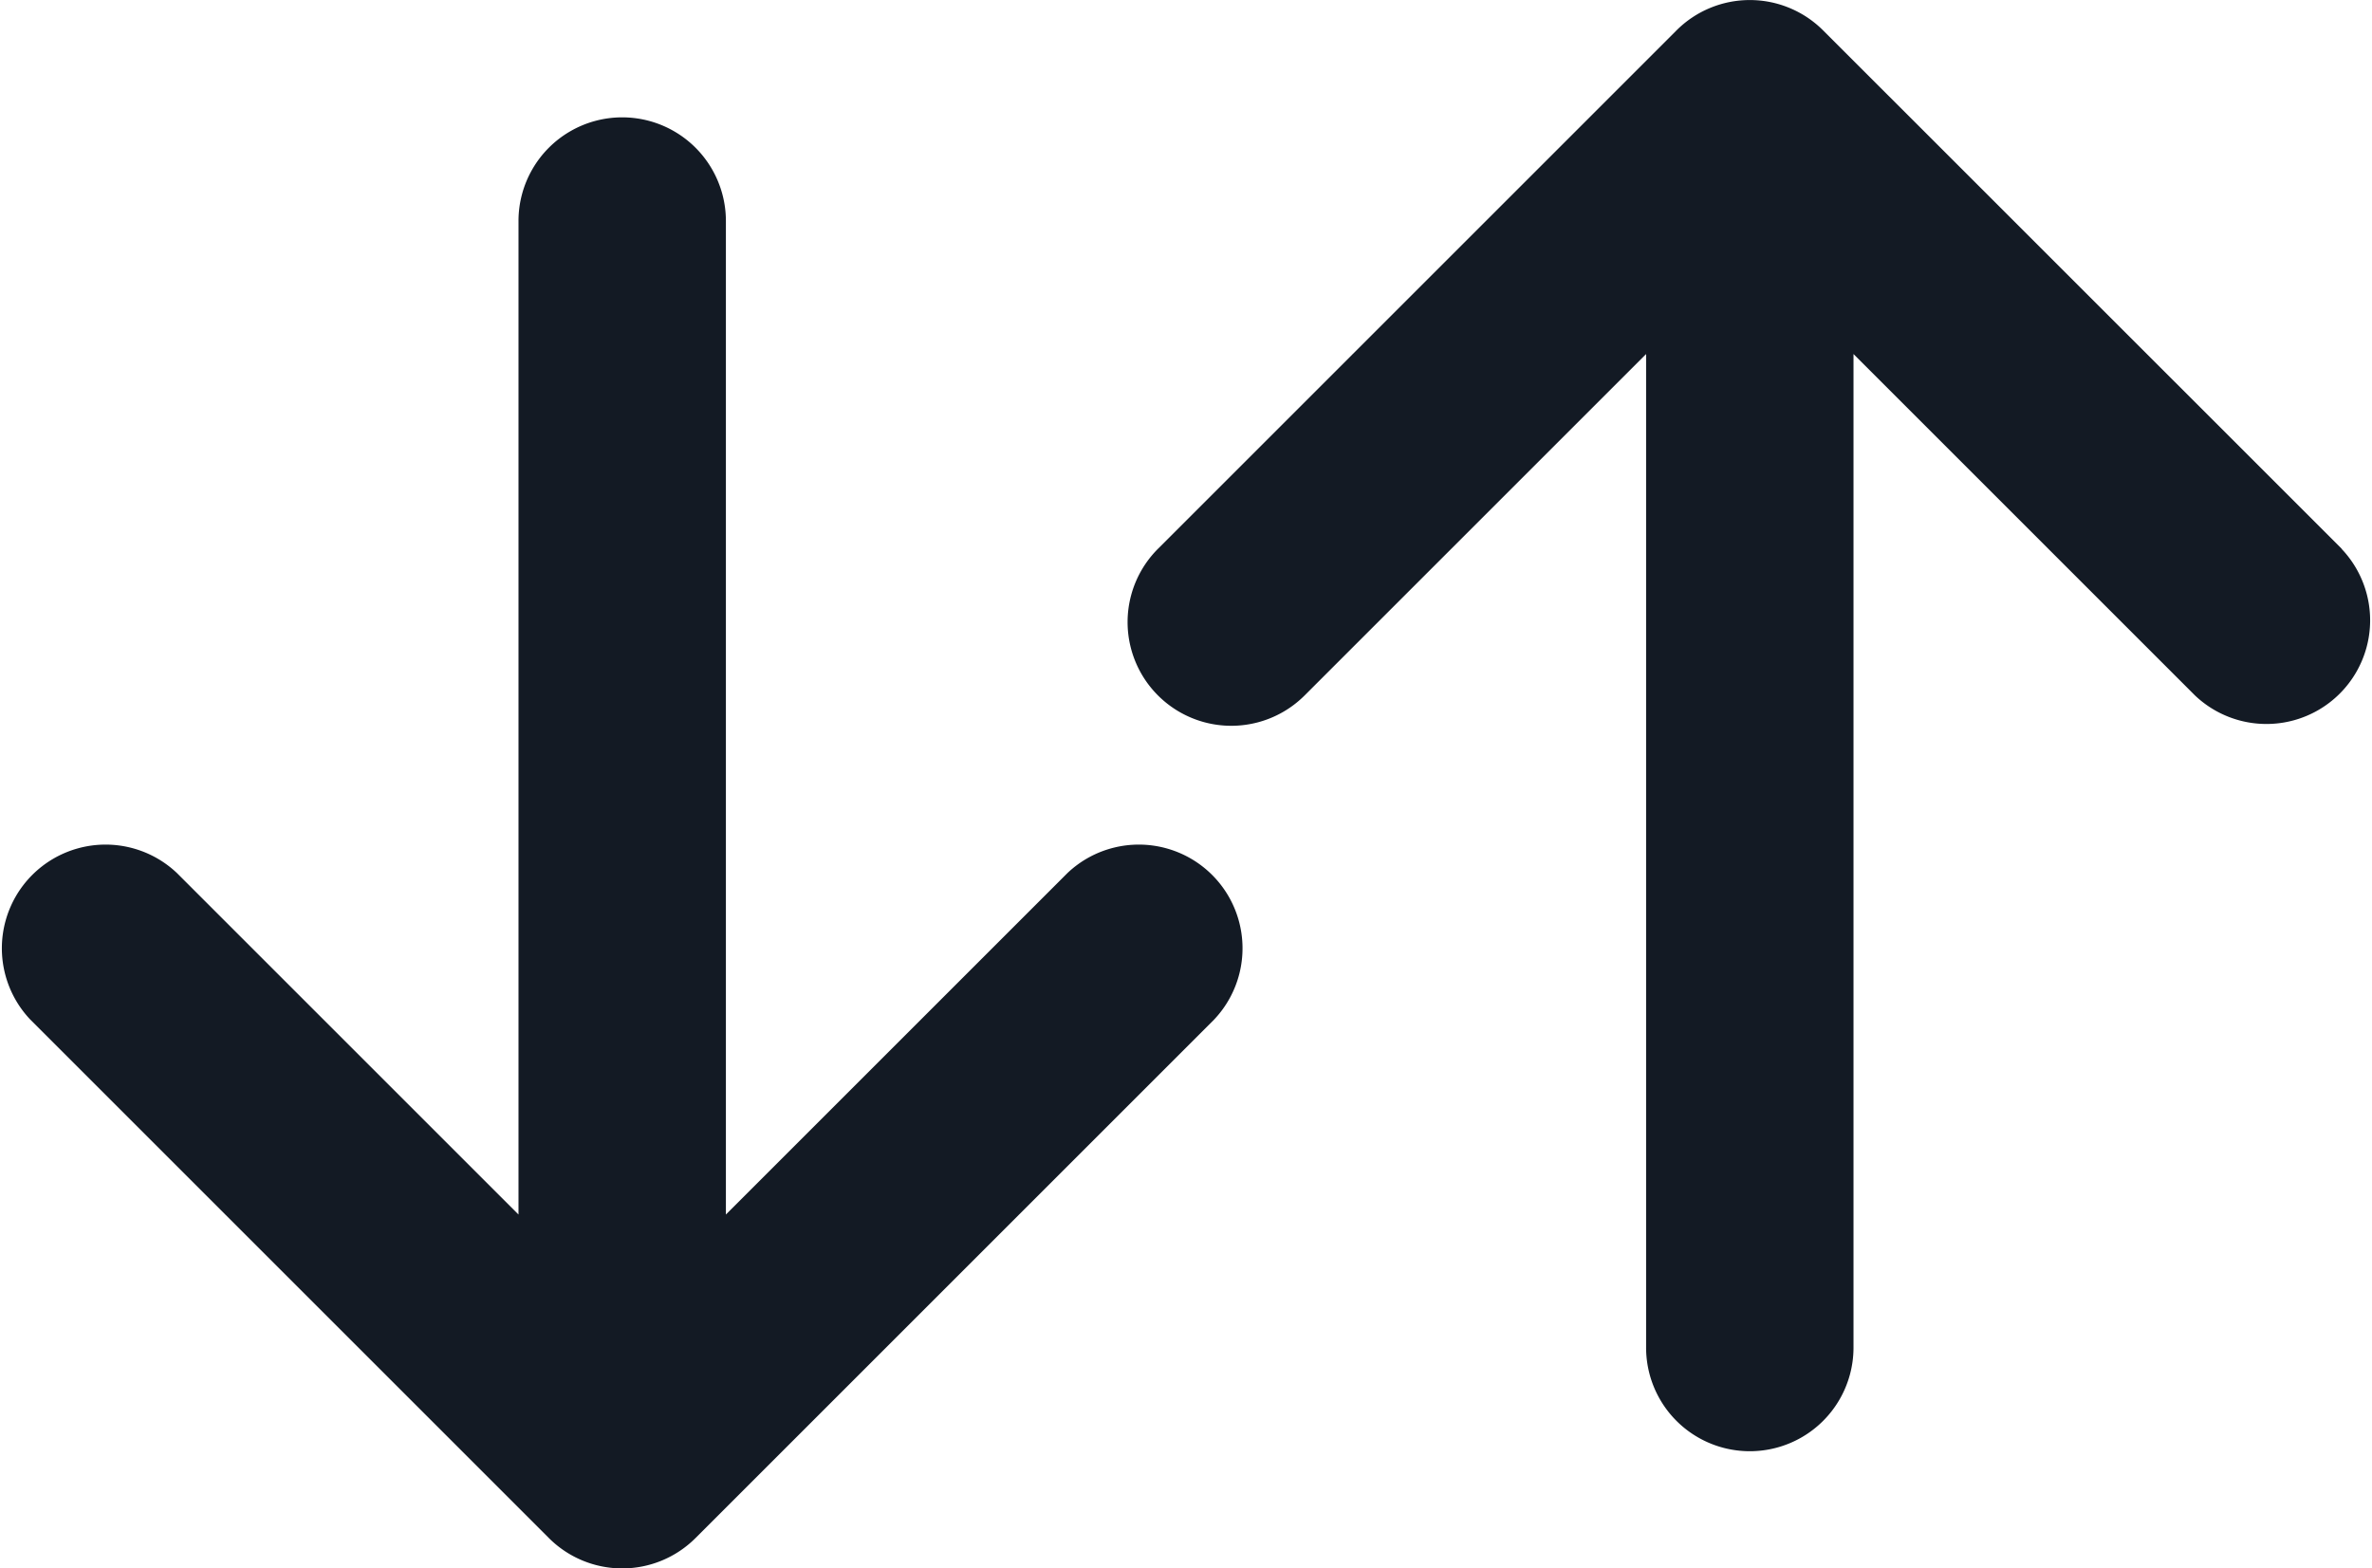 <svg id="Group_62150" data-name="Group 62150" xmlns="http://www.w3.org/2000/svg" width="20.289" height="13.418" viewBox="0 0 20.289 13.418">
  <path id="Icon_metro-arrow-down" data-name="Icon metro-arrow-down" d="M16.811,11.58l-4.435,4.435a.887.887,0,0,1-1.254,0L6.687,11.58a.887.887,0,0,1,1.254-1.254l2.921,2.921v-8.5a.887.887,0,1,1,1.774,0v8.5l2.921-2.921a.887.887,0,0,1,1.254,1.254Z" transform="translate(-6.427 -2.856)" fill="#131a24"/>
  <path id="Icon_metro-arrow-down-2" data-name="Icon metro-arrow-down" d="M16.812,8.551,12.376,4.116a.887.887,0,0,0-1.254,0L6.687,8.551A.887.887,0,0,0,7.941,9.806l2.921-2.921v8.5a.887.887,0,0,0,1.774,0v-8.5l2.921,2.921a.887.887,0,0,0,1.254-1.254Z" transform="translate(3.218 -3.856)" fill="#131a24"/>
</svg>
